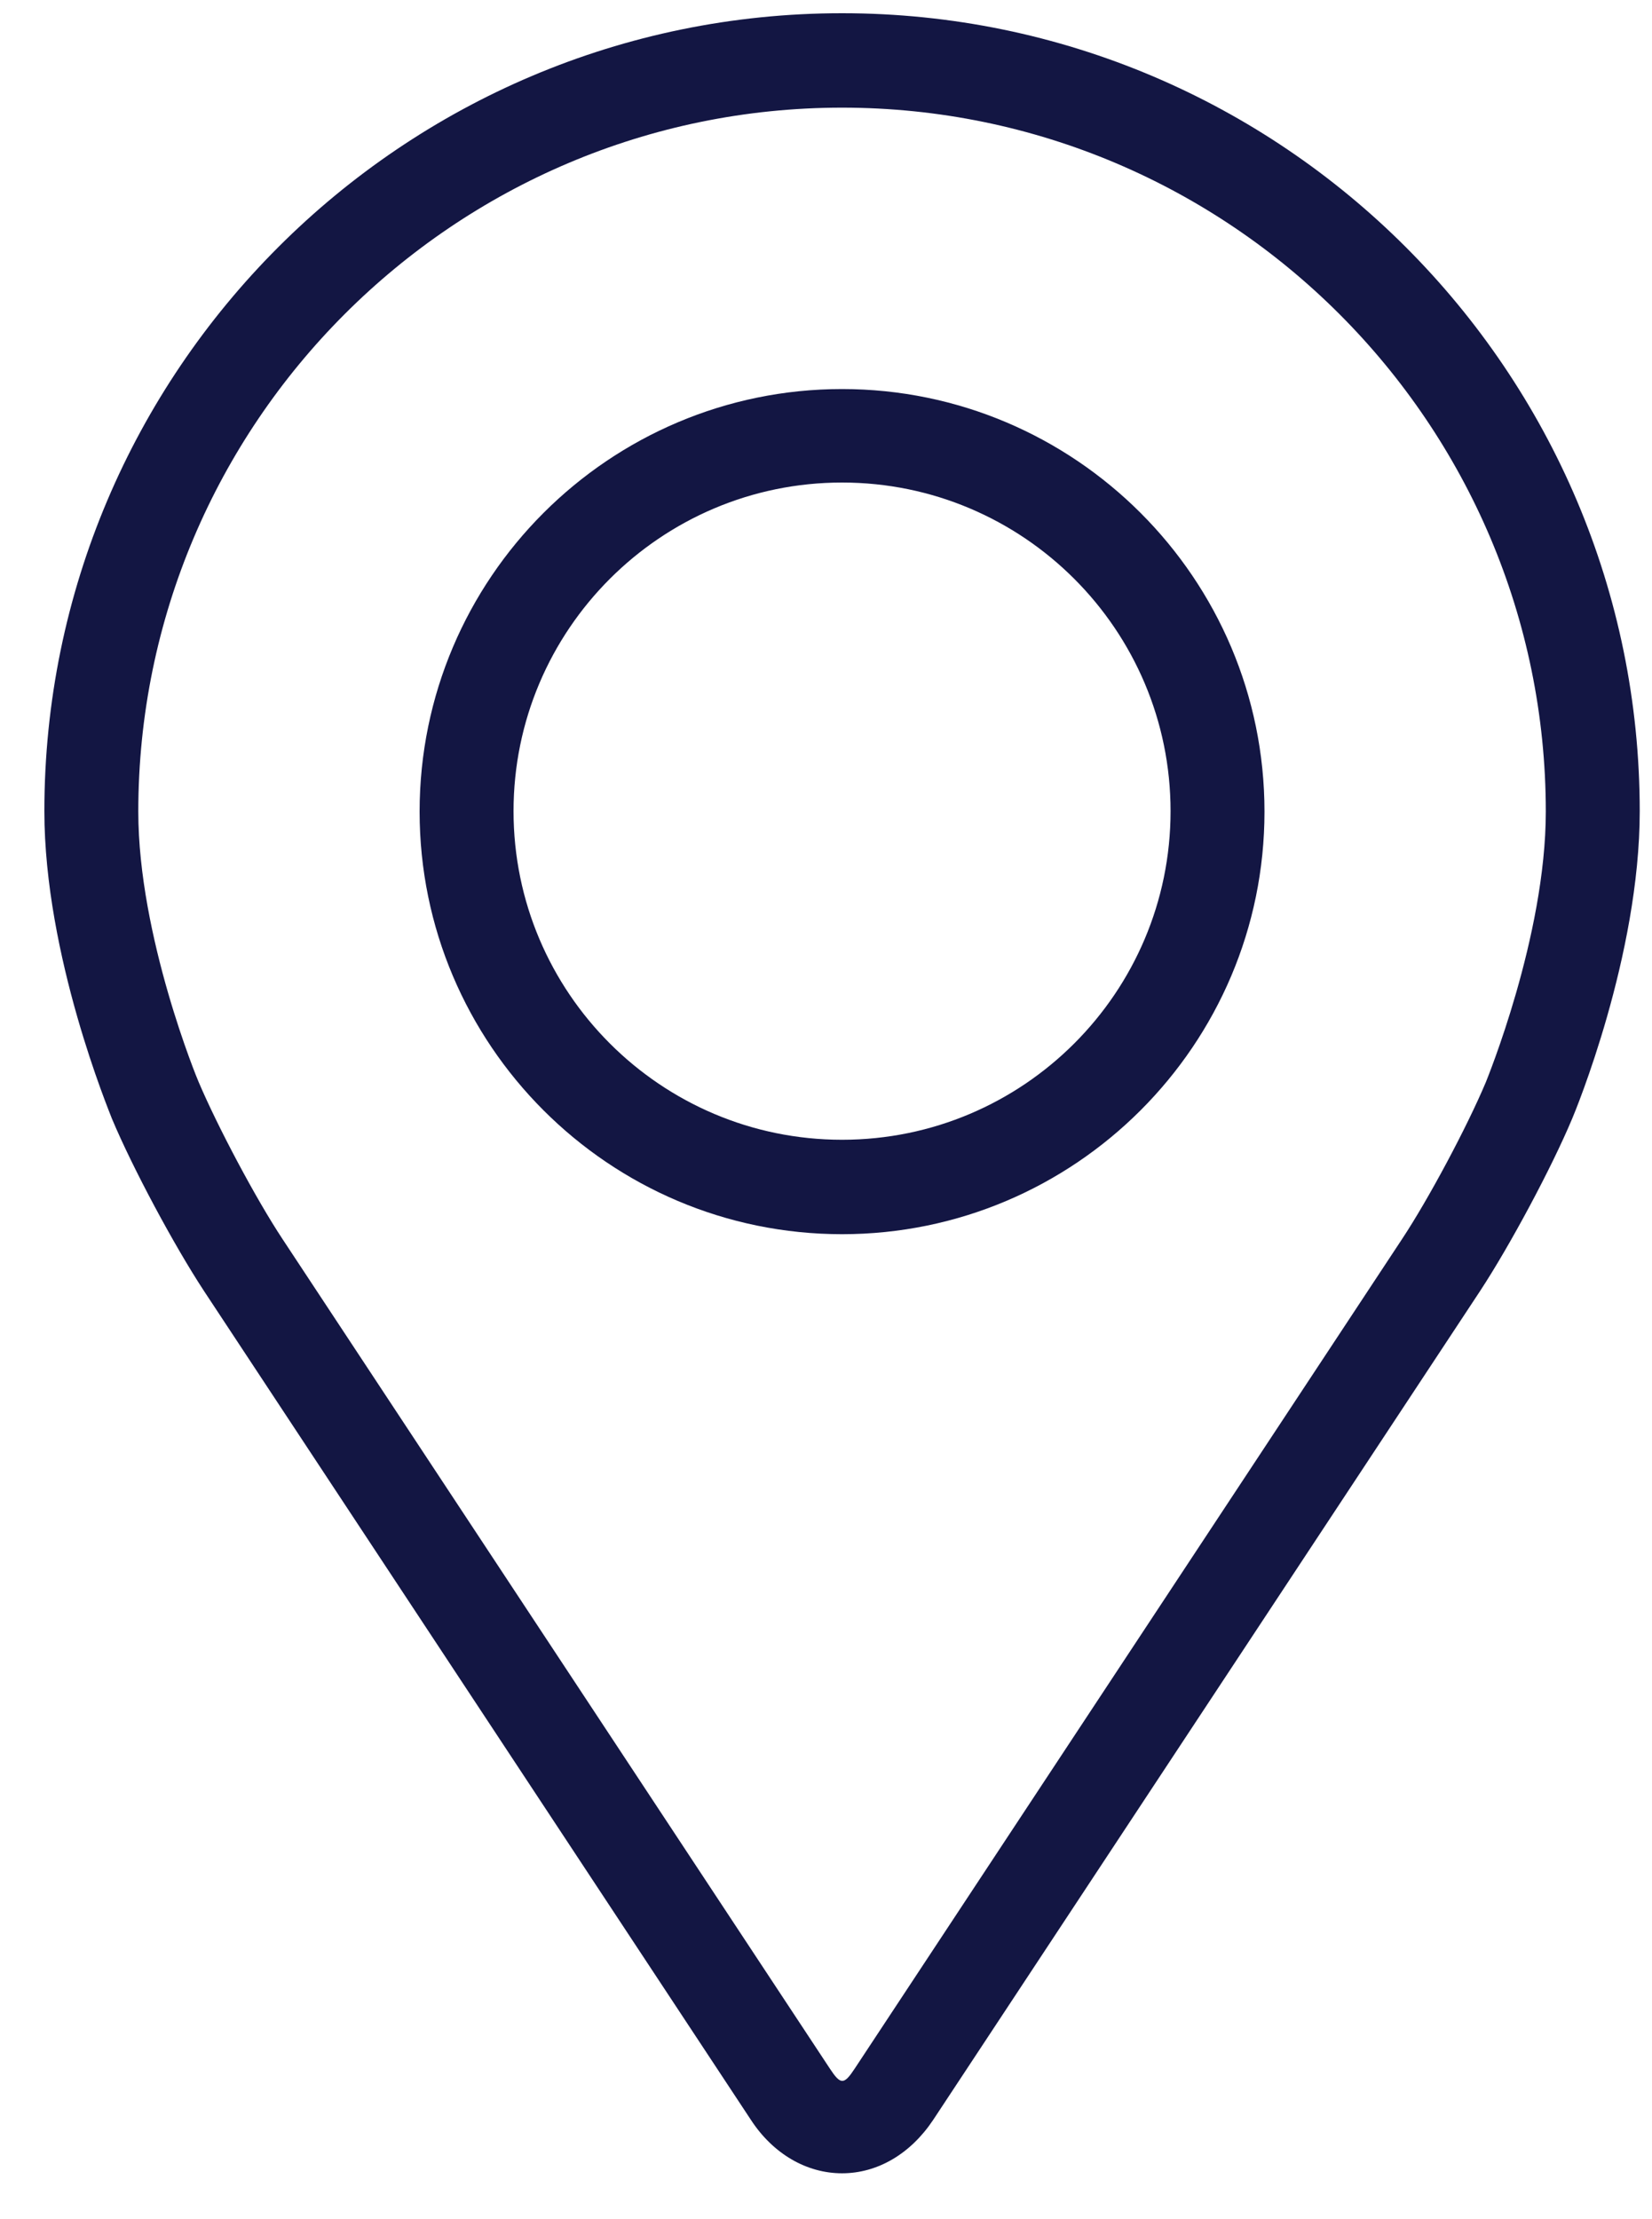 <svg width="35" height="47" viewBox="0 0 35 47" fill="none" xmlns="http://www.w3.org/2000/svg">
<path d="M17.84 0.28C8.52 0.28 0.94 7.86 0.94 17.18C0.94 20.25 2.32 23.55 2.37 23.69C2.81 24.74 3.69 26.38 4.32 27.34L15.91 44.9C16.38 45.62 17.09 46.03 17.84 46.03C18.59 46.03 19.29 45.62 19.77 44.9L31.36 27.34C31.99 26.38 32.87 24.74 33.31 23.69C33.37 23.55 34.74 20.25 34.74 17.18C34.74 7.86 27.16 0.28 17.84 0.28ZM31.48 22.92C31.08 23.87 30.27 25.39 29.7 26.25L18.11 43.81C17.88 44.16 17.81 44.16 17.58 43.81L5.99 26.25C5.42 25.39 4.61 23.86 4.21 22.92C4.19 22.88 2.93 19.84 2.93 17.19C2.93 8.97 9.62 2.28 17.84 2.28C26.06 2.28 32.75 8.97 32.75 17.19C32.75 19.84 31.49 22.89 31.48 22.92Z" fill="#131643"/>
<path d="M17.84 8.24C12.91 8.24 8.89 12.25 8.89 17.19C8.89 22.12 12.9 26.14 17.84 26.14C22.77 26.14 26.79 22.13 26.79 17.19C26.79 12.25 22.77 8.24 17.84 8.24ZM17.84 24.14C14 24.14 10.88 21.02 10.88 17.18C10.88 13.34 14 10.22 17.84 10.22C21.68 10.22 24.8 13.34 24.8 17.18C24.8 21.02 21.68 24.14 17.84 24.14Z" fill="#131643"/>
</svg>
